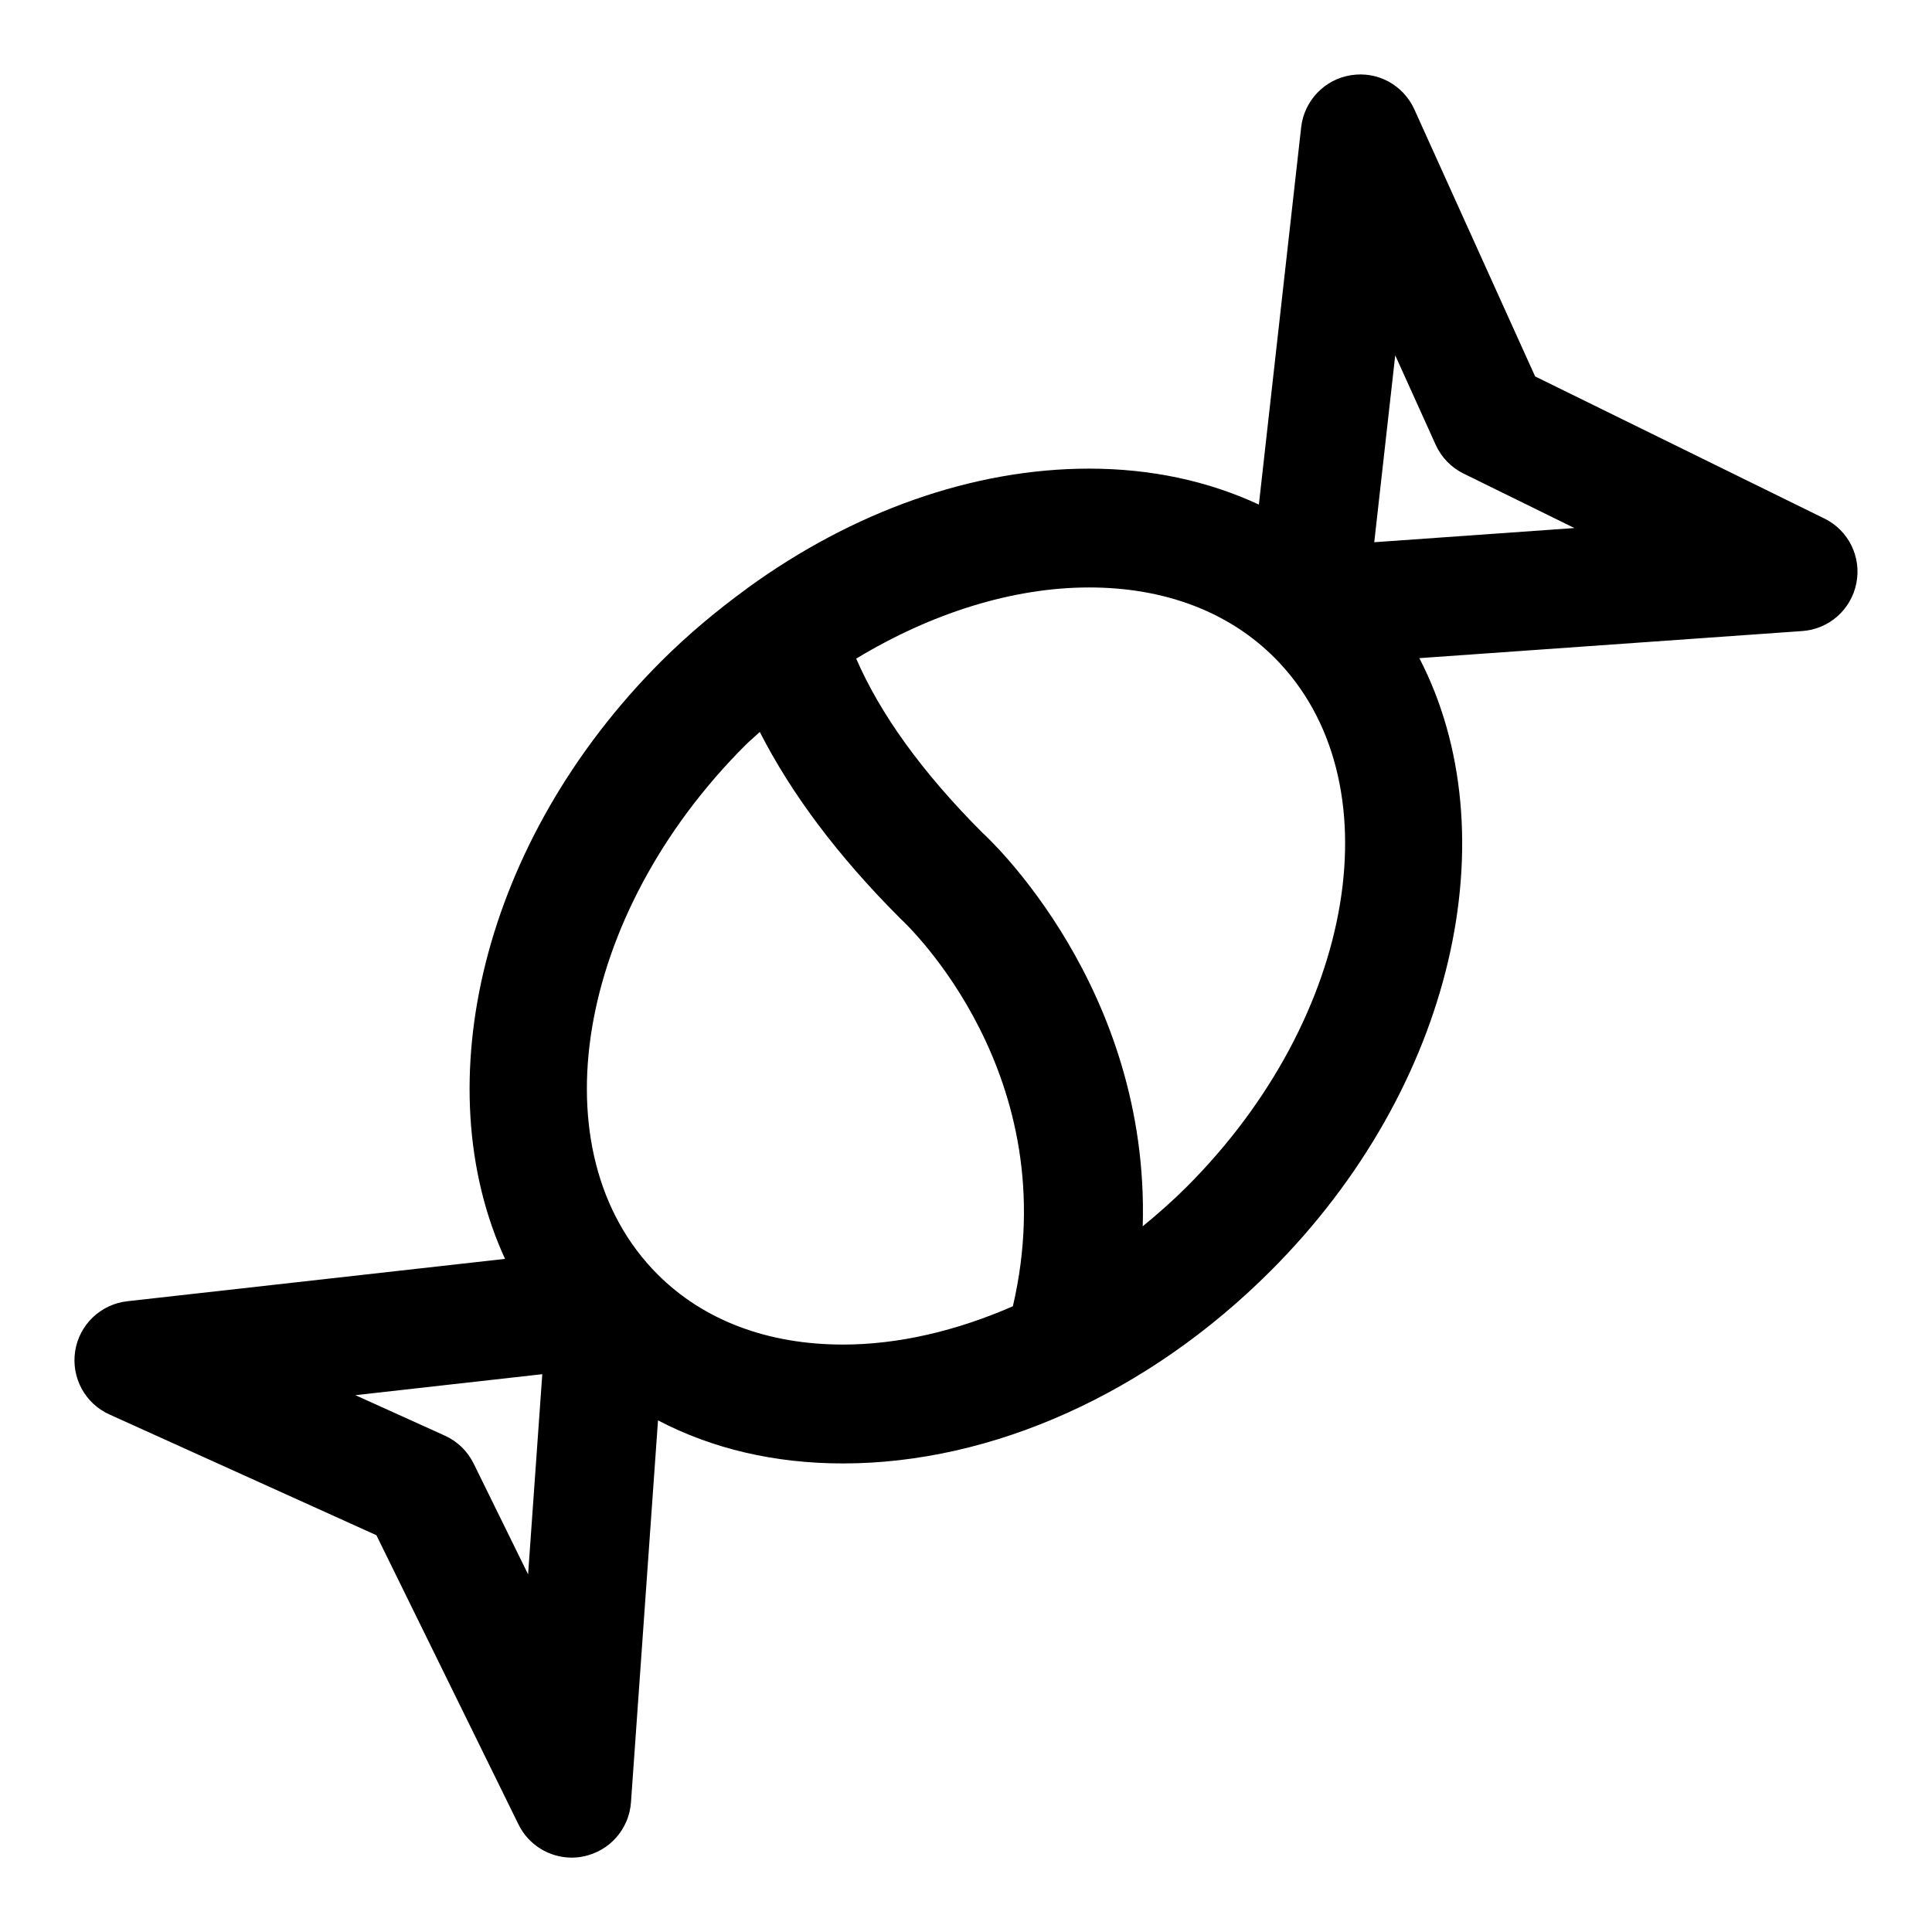 <?xml version="1.0" encoding="UTF-8"?>
<!-- Uploaded to: ICON Repo, www.svgrepo.com, Generator: ICON Repo Mixer Tools -->
<svg fill="#000000" width="800px" height="800px" version="1.1" viewBox="144 144 512 512" xmlns="http://www.w3.org/2000/svg">
 <path d="m627.45 281.4-76.625-37.645-32.008-70.77c-2.93-6.453-9.715-10.188-16.801-9.055-6.992 1.086-12.391 6.754-13.195 13.793l-11.207 99.992c-13.414-6.234-28.543-9.523-44.996-9.523-30.828 0-62.629 11.383-90.512 31.645-0.109 0.094-0.219 0.156-0.316 0.25-7.856 5.731-15.445 12.059-22.562 19.16-47.391 47.375-62.645 112.14-41.391 158.37l-100.12 11.227c-7.039 0.805-12.707 6.203-13.793 13.195-1.102 7.008 2.598 13.887 9.055 16.801l70.77 32.008 37.645 76.625c2.676 5.481 8.203 8.816 14.121 8.816 0.992 0 2.016-0.094 3.008-0.301 6.992-1.371 12.188-7.242 12.691-14.344l7.164-101.23c14.344 7.512 30.906 11.414 48.996 11.414h0.016c39.613 0 80.941-18.609 113.36-51.043 48.789-48.758 63.449-115.92 39.391-162.37l101.47-7.18c7.102-0.488 12.973-5.684 14.344-12.691 1.387-6.988-2.094-14.012-8.5-17.145zm-343.5 279.82-14.422-29.348c-1.621-3.289-4.297-5.902-7.637-7.414l-23.711-10.723 49.531-5.559zm83.445-60.898c-19.965 0-36.953-6.422-49.121-18.594-32.258-32.273-21.836-95.188 23.238-140.23 1.242-1.242 2.582-2.332 3.84-3.527 8.25 16.184 20.484 32.699 37.328 49.531 1.875 1.715 43.988 41.516 29.742 102.67-14.941 6.531-30.34 10.152-45.027 10.152 0.016 0 0.016 0 0 0zm91.109-41.816c-3.731 3.731-7.652 7.18-11.668 10.469 1.859-63.148-40.777-102.76-42.43-104.24-16.059-16.059-27.129-31.52-33.504-46.191 19.867-12.027 41.469-18.863 61.715-18.863 19.965 0 36.953 6.422 49.121 18.594 32.246 32.262 21.824 95.176-23.234 140.23zm49.688-170.81 5.559-49.531 10.723 23.711c1.512 3.336 4.125 6.031 7.414 7.637l29.348 14.422z"/>
</svg>